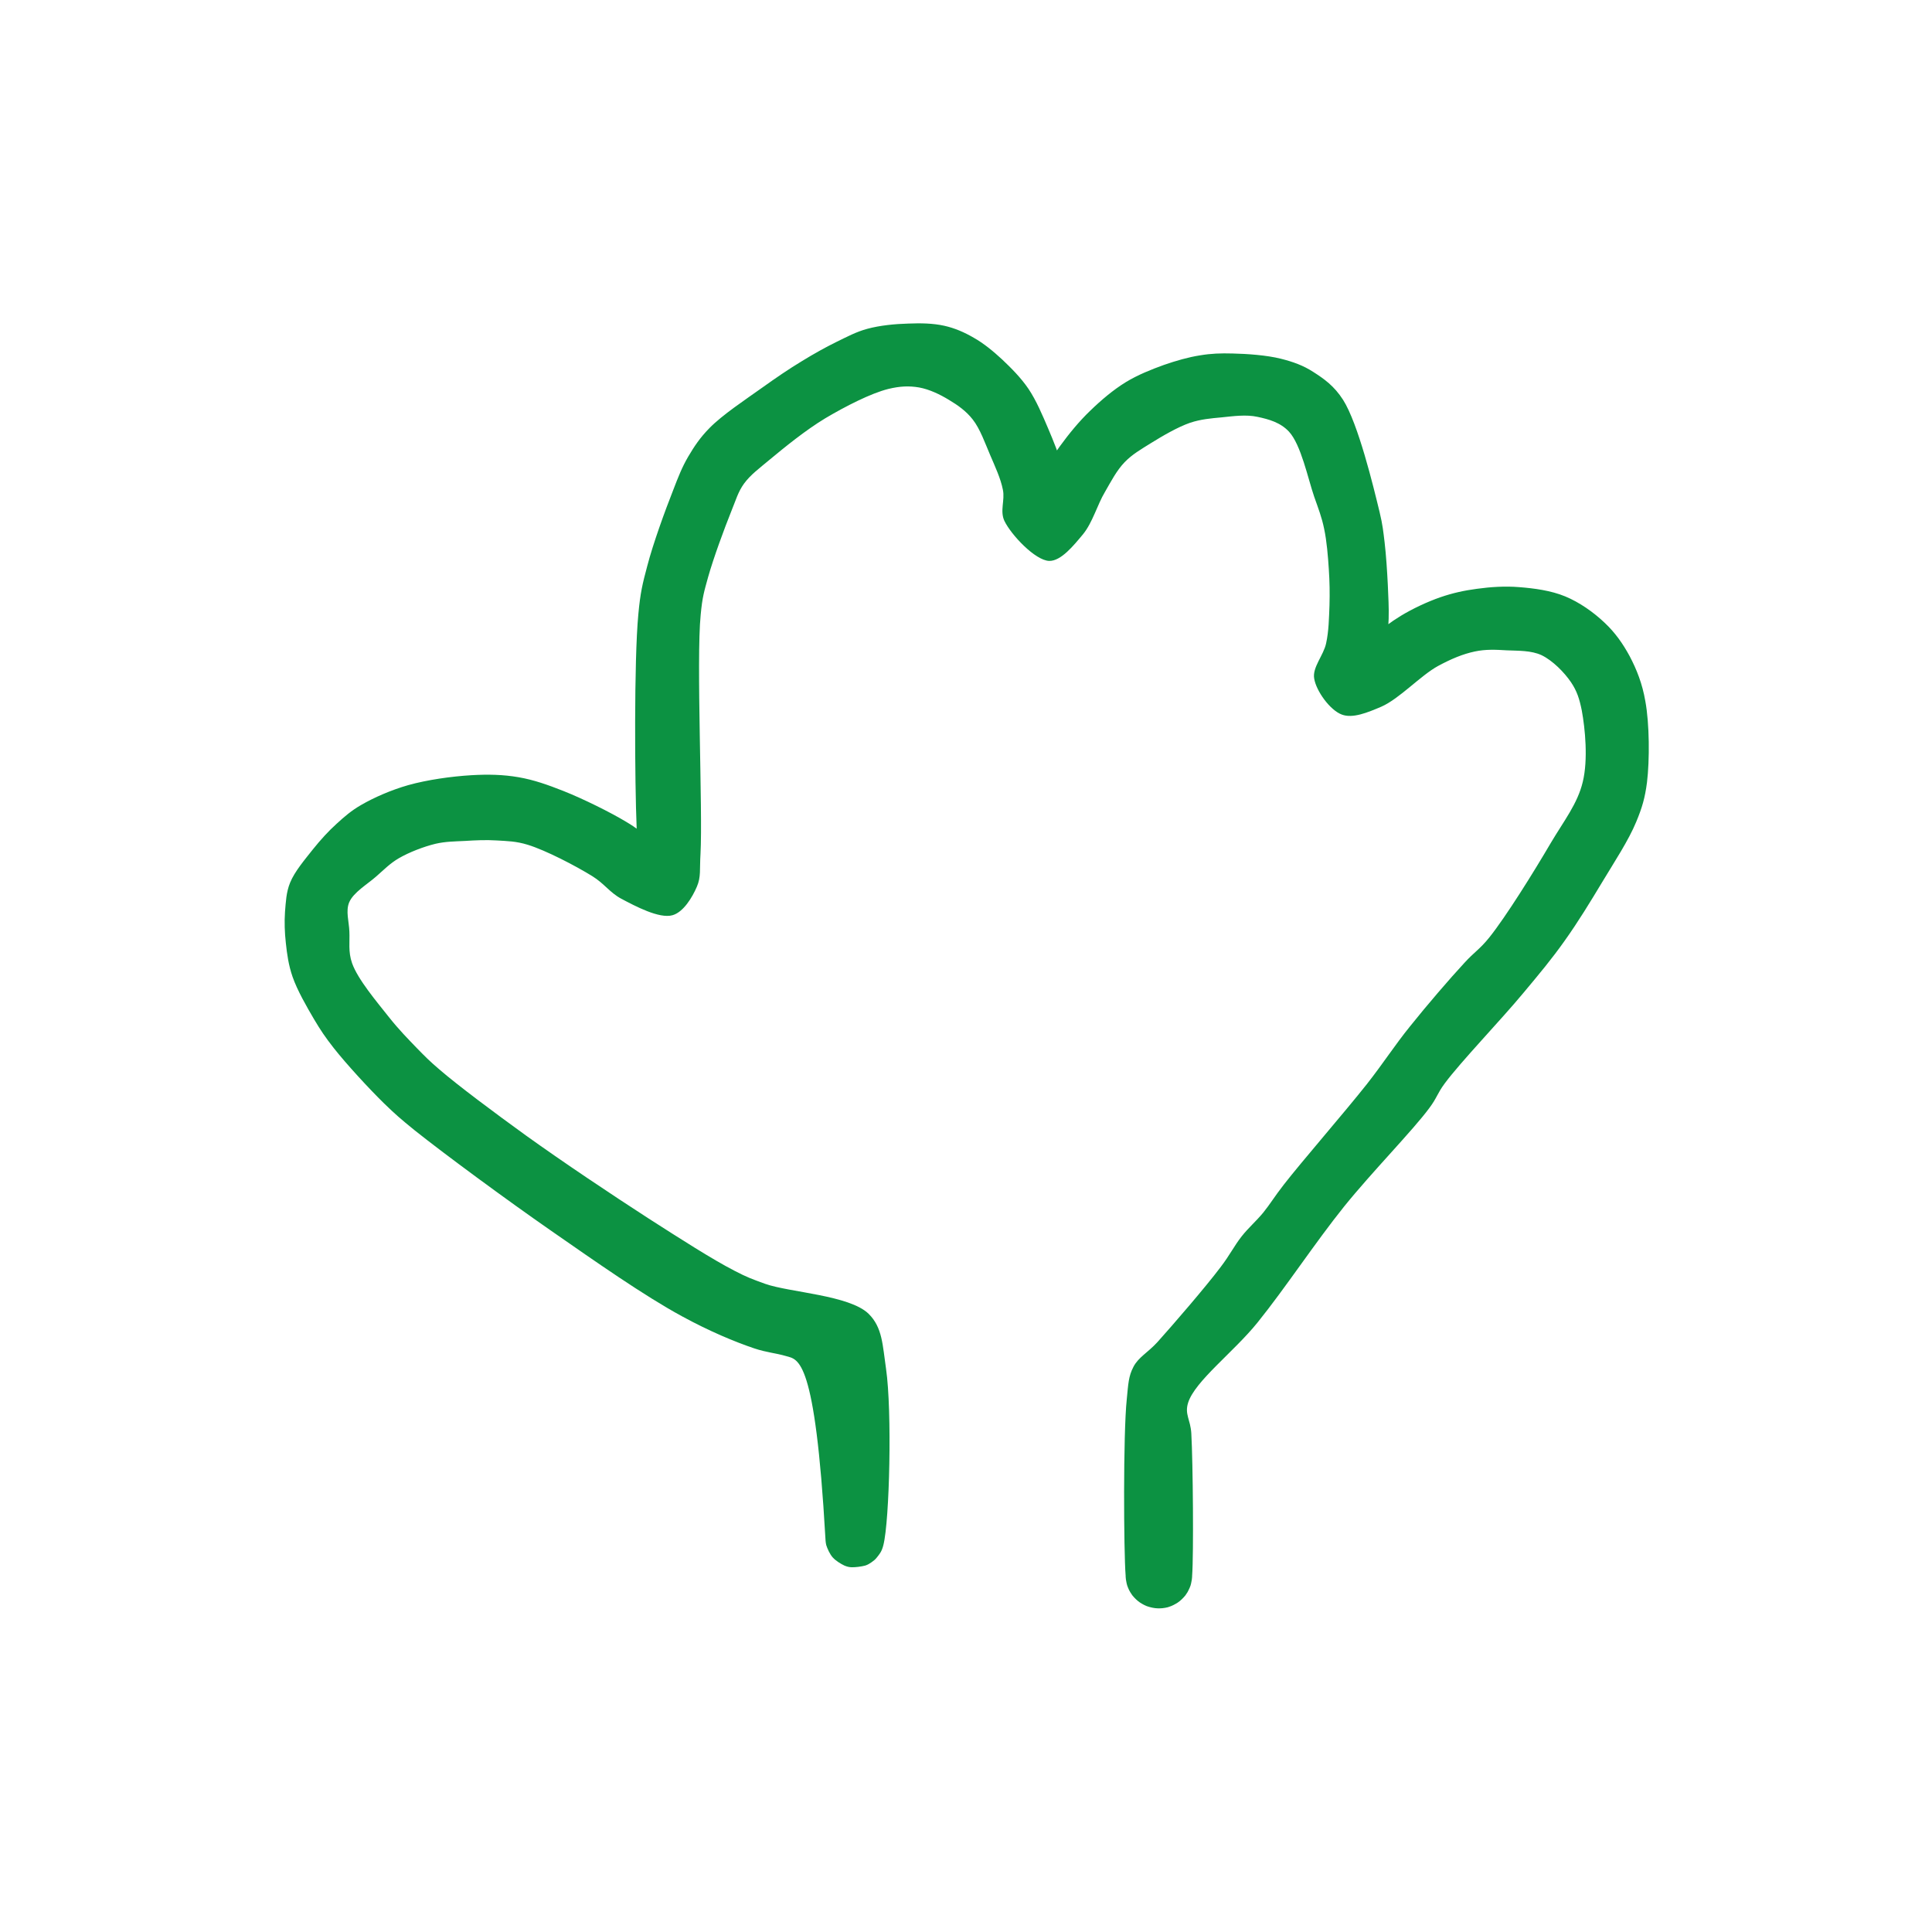 <svg xmlns="http://www.w3.org/2000/svg" xmlns:xlink="http://www.w3.org/1999/xlink" width="1080" zoomAndPan="magnify" viewBox="0 0 810 810" height="1080" preserveAspectRatio="xMidYMid meet" version="1.0"><defs><clipPath id="0c29c8aa09"><path d="M 119 135 L 691.926 135 L 691.926 675 L 119 675 Z M 119 135 " clip-rule="nonzero"/></clipPath><clipPath id="a120dcf790"><path d="M 346.051 644.812 C 341.754 569.055 334.707 570.043 329.633 568.562 C 325.051 567.223 321.527 567.082 316.242 565.32 C 308.066 562.574 297.285 558.062 285.938 551.863 C 270.082 543.266 249.504 528.816 231.254 516.133 C 212.156 502.883 186.082 483.645 173.891 473.922 C 167.898 469.059 165.715 467.156 160.992 462.574 C 154.652 456.375 145.137 446.016 139.922 439.391 C 136.328 434.809 134.355 431.848 131.68 427.34 C 128.578 422.055 124.633 415.219 122.656 409.512 C 120.965 404.648 120.332 399.996 119.84 395.344 C 119.344 390.977 119.203 386.535 119.488 382.309 C 119.84 378.152 119.98 374.133 121.602 370.117 C 123.504 365.395 127.801 360.391 131.184 356.094 C 134.355 352.148 137.668 348.48 141.191 345.312 C 144.434 342.352 147.254 339.883 151.41 337.488 C 156.766 334.387 163.953 331.219 171.141 329.172 C 179.176 326.918 189.324 325.508 197.496 325.016 C 204.617 324.594 210.957 324.734 217.441 325.859 C 223.926 326.988 229.633 329.031 236.258 331.641 C 244.434 334.883 255.988 340.59 262.613 344.605 C 266.91 347.145 269.52 349.328 272.691 352.004 C 275.863 354.613 282.062 358.488 281.57 360.461 C 281.008 362.578 271.141 365.816 268.602 364.055 C 265.715 362.152 267.266 354.824 266.91 346.789 C 266.137 328.609 265.785 276.812 267.617 257.645 C 268.461 248.414 269.379 244.75 271.352 237.348 C 273.816 227.836 278.891 213.953 282.203 205.566 C 284.391 199.859 285.938 195.914 288.477 191.543 C 291.012 187.246 293.41 183.578 297.426 179.492 C 302.852 173.926 312.578 167.512 319.484 162.578 C 325.402 158.352 330.758 154.688 336.254 151.375 C 341.188 148.344 345.98 145.668 350.703 143.34 C 355.07 141.227 358.945 139.113 363.668 137.844 C 368.883 136.434 375.227 135.801 380.793 135.66 C 385.938 135.449 391.152 135.52 395.875 136.574 C 400.312 137.562 404.332 139.324 408.207 141.578 C 412.363 143.906 416.383 147.219 420.117 150.672 C 423.992 154.336 428.008 158.352 431.18 163.004 C 434.492 167.934 437.098 174.137 439.496 179.773 C 441.75 185.129 443.934 190.273 445.273 195.844 C 446.613 201.48 449.996 210.219 447.527 213.25 C 445.062 216.137 432.801 216.348 431.039 214.023 C 429.559 211.98 433.293 206.129 435.266 202.043 C 437.523 197.18 440.836 191.895 444.359 187.102 C 448.094 181.961 452.461 176.602 457.113 172.164 C 461.695 167.723 466.77 163.426 472.055 160.184 C 477.059 157.152 482.695 154.898 487.98 152.996 C 493.055 151.234 498.199 149.754 503.133 148.98 C 507.781 148.203 511.801 148.062 516.801 148.203 C 522.934 148.344 531.039 148.906 536.957 150.387 C 542.031 151.656 546.398 153.207 550.629 155.957 C 555.137 158.844 559.367 161.805 563.102 167.652 C 569.445 177.66 575.785 203.875 578.395 214.656 C 579.734 220.227 579.945 222.832 580.508 227.414 C 581.141 232.84 581.566 239.535 581.848 245.172 C 582.059 250.176 582.34 254.898 582.199 259.406 C 582.059 263.637 581.637 267.441 581.07 271.457 C 580.438 275.613 580.719 283.016 578.395 284.07 C 575.996 285.129 566.977 280.055 566.484 277.164 C 566.062 274.277 572.402 269.977 575.855 266.805 C 579.309 263.637 582.977 260.816 587.273 258.207 C 592.137 255.25 598.406 252.289 603.906 250.387 C 609.051 248.625 613.84 247.566 619.195 246.863 C 624.836 246.086 630.895 245.664 636.957 246.16 C 643.227 246.652 650.203 247.566 656.195 250.035 C 662.184 252.5 668.176 256.73 672.754 261.098 C 677.125 265.184 680.438 269.906 683.254 275.121 C 686.215 280.758 688.539 286.609 689.809 293.938 C 691.57 303.453 691.641 318.672 690.512 327.977 C 689.668 334.527 688.469 338.617 686.004 344.535 C 682.832 352.289 676.773 361.449 671.77 369.766 C 666.766 378.078 661.621 386.535 655.984 394.43 C 650.555 402.109 645.41 408.242 638.578 416.418 C 629.484 427.41 612.289 445.309 605.738 454.188 C 602.496 458.559 602.566 460.109 599.254 464.547 C 592.348 473.922 575.223 491.328 563.523 505.844 C 551.191 521.207 538.93 539.953 527.23 554.469 C 517.227 566.871 501.016 578.992 498.129 588.082 C 496.578 593.016 499.113 595.059 499.465 600.98 C 500.172 613.523 500.453 651.859 499.82 660.387 C 499.605 662.711 499.535 663.418 499.113 664.828 C 498.621 666.234 497.844 667.645 497 668.844 C 496.082 669.973 494.957 671.098 493.688 671.945 C 492.488 672.719 491.012 673.426 489.602 673.848 C 488.191 674.199 486.57 674.41 485.09 674.27 C 483.609 674.199 482.059 673.848 480.723 673.355 C 479.312 672.789 477.973 671.945 476.844 671.027 C 475.719 670.043 474.66 668.844 473.887 667.574 C 473.109 666.309 472.547 664.828 472.266 663.348 C 471.914 661.938 471.844 660.316 471.984 658.836 C 472.125 657.355 472.547 655.875 473.18 654.539 C 473.816 653.129 474.73 651.859 475.719 650.805 C 476.773 649.676 478.043 648.758 479.312 648.055 C 480.652 647.352 482.129 646.855 483.609 646.574 C 485.09 646.363 486.641 646.363 488.121 646.574 C 489.602 646.855 491.082 647.352 492.418 648.055 C 493.688 648.758 494.957 649.676 496.012 650.805 C 497 651.859 497.918 653.199 498.551 654.539 C 499.184 655.875 499.605 657.355 499.75 658.836 C 499.891 660.316 499.82 661.938 499.465 663.348 C 499.184 664.828 498.551 666.309 497.844 667.574 C 497.07 668.844 496.012 670.043 494.887 671.027 C 493.758 671.945 492.418 672.789 491.012 673.355 C 489.672 673.848 488.121 674.199 486.641 674.27 C 485.16 674.41 483.539 674.199 482.129 673.777 C 480.723 673.426 479.242 672.719 478.043 671.945 C 476.773 671.098 475.648 669.973 474.73 668.844 C 473.887 667.645 473.109 666.234 472.617 664.828 C 472.195 663.418 472.125 662.781 471.914 660.387 C 471.137 650.66 470.855 601.262 472.406 586.605 C 473.039 580.191 473.109 577.02 475.223 573.004 C 477.34 568.984 481.145 567.152 485.23 562.715 C 491.996 555.176 505.387 539.672 511.656 531.355 C 515.605 526.211 517.438 522.336 520.539 518.387 C 523.426 514.723 526.668 511.977 529.629 508.383 C 532.586 504.715 534.277 501.758 538.227 496.684 C 545.836 486.887 563.453 466.664 573.109 454.469 C 580.227 445.379 584.664 438.332 591.219 430.23 C 598.266 421.418 607.711 410.426 613.98 403.66 C 618 399.223 620.465 397.953 624.41 393.02 C 631.457 384.211 643.156 365.395 650.133 353.484 C 655.629 344.184 661.41 336.996 663.594 327.766 C 665.848 318.461 664.582 305.496 663.172 297.883 C 662.184 292.949 661.129 289.711 658.66 286.043 C 655.84 281.887 650.98 276.953 646.328 274.699 C 641.957 272.656 636.531 272.867 631.742 272.656 C 627.16 272.375 622.859 272.16 618.281 273.148 C 613.277 274.207 608.414 276.25 602.918 279.211 C 595.66 283.156 586.711 292.949 579.168 296.262 C 573.391 298.73 567.117 301.336 562.539 299.574 C 557.605 297.742 551.828 289.711 550.98 284.496 C 550.137 279.773 554.926 274.77 555.984 269.695 C 557.113 264.551 557.184 258.984 557.395 253.699 C 557.535 248.625 557.465 243.832 557.113 238.688 C 556.758 233.191 556.266 226.918 555.137 221.633 C 554.152 216.844 552.812 213.461 550.98 208.246 C 548.375 200.703 545.484 186.469 540.41 180.973 C 536.816 177.098 531.883 175.758 527.23 174.77 C 522.441 173.715 517.016 174.488 512.152 174.984 C 507.57 175.406 503.484 175.758 498.973 177.238 C 493.688 179.07 487.344 182.805 482.555 185.766 C 478.395 188.371 474.66 190.484 471.488 193.797 C 468.176 197.25 465.922 201.621 463.246 206.273 C 460.074 211.559 458.102 219.027 454.082 223.961 C 450.207 228.609 444.852 235.305 439.848 235.164 C 434 234.953 423.922 224.242 421.102 218.395 C 419.129 214.164 421.383 209.727 420.469 205.355 C 419.551 200.633 417.227 195.699 415.184 190.91 C 413 185.836 410.953 179.844 407.785 175.828 C 405.035 172.305 401.512 169.84 397.848 167.652 C 394.043 165.328 389.602 163.215 385.305 162.438 C 381.145 161.734 377.34 161.875 372.406 163.074 C 365.078 164.906 354.367 170.402 346.051 175.336 C 337.734 180.34 328.855 187.598 322.656 192.742 C 318.285 196.406 314.691 199.012 311.941 202.75 C 309.406 206.273 308.559 209.582 306.586 214.375 C 303.699 221.562 299.117 233.965 296.863 242 C 295.242 247.922 294.465 250.176 293.762 257.785 C 291.859 276.672 294.676 339.812 293.691 357.926 C 293.27 364.691 293.973 367.578 292.141 371.809 C 290.238 376.246 286.504 382.449 281.922 383.719 C 276.426 385.27 266.348 379.914 260.5 376.812 C 255.637 374.203 253.453 370.539 248.379 367.367 C 241.332 363 228.859 356.516 221.316 354.191 C 216.312 352.641 212.648 352.641 208.211 352.359 C 203.84 352.078 199.258 352.289 194.891 352.57 C 190.664 352.781 186.785 352.781 182.559 353.766 C 177.625 354.965 171.566 357.293 167.195 359.828 C 163.461 362.012 160.992 364.621 157.754 367.438 C 154.086 370.68 148.168 374.133 146.406 378.293 C 144.855 381.957 146.336 386.395 146.477 390.555 C 146.688 394.852 145.914 399.012 147.605 403.801 C 150 410.637 158.105 420.152 163.109 426.492 C 167.125 431.566 171.07 435.586 174.805 439.461 C 178.047 442.773 179.949 444.746 184.25 448.41 C 192.281 455.316 207.223 466.449 220.473 476.035 C 235.977 487.168 256.199 500.699 271.914 510.848 C 284.883 519.164 298.836 528.113 307.926 532.766 C 313.211 535.512 315.184 536.219 320.824 538.262 C 330.969 541.855 356.129 542.98 364.16 550.805 C 370.012 556.582 370.012 563.914 371.492 573.988 C 374.027 591.535 372.973 637.555 370.363 647.773 C 369.66 650.66 368.602 651.719 367.613 652.988 C 366.91 653.902 366.207 654.398 365.43 654.961 C 364.586 655.523 363.879 656.02 362.754 656.371 C 361.203 656.793 358.523 657.145 356.902 657.074 C 355.777 657.004 355.07 656.793 354.016 656.371 C 352.535 655.664 350.422 654.398 349.152 652.988 C 347.883 651.578 346.898 649.324 346.402 647.773 C 346.121 646.715 346.051 644.812 346.051 644.812 " clip-rule="nonzero"/></clipPath></defs><rect x="-81" width="972" fill="#ffffff" y="-81" height="972" fill-opacity="1"/><rect x="-81" width="972" fill="#ffffff" y="-81" height="972" fill-opacity="1"/><g clip-path="url(#0c29c8aa09)"><g clip-path="url(#a120dcf790)"><path fill="#0c9242" d="M 116.668 132.84 L 693.332 132.84 L 693.332 677.117 L 116.668 677.117 Z M 116.668 132.84 " fill-opacity="1" fill-rule="nonzero"/></g></g></svg>
